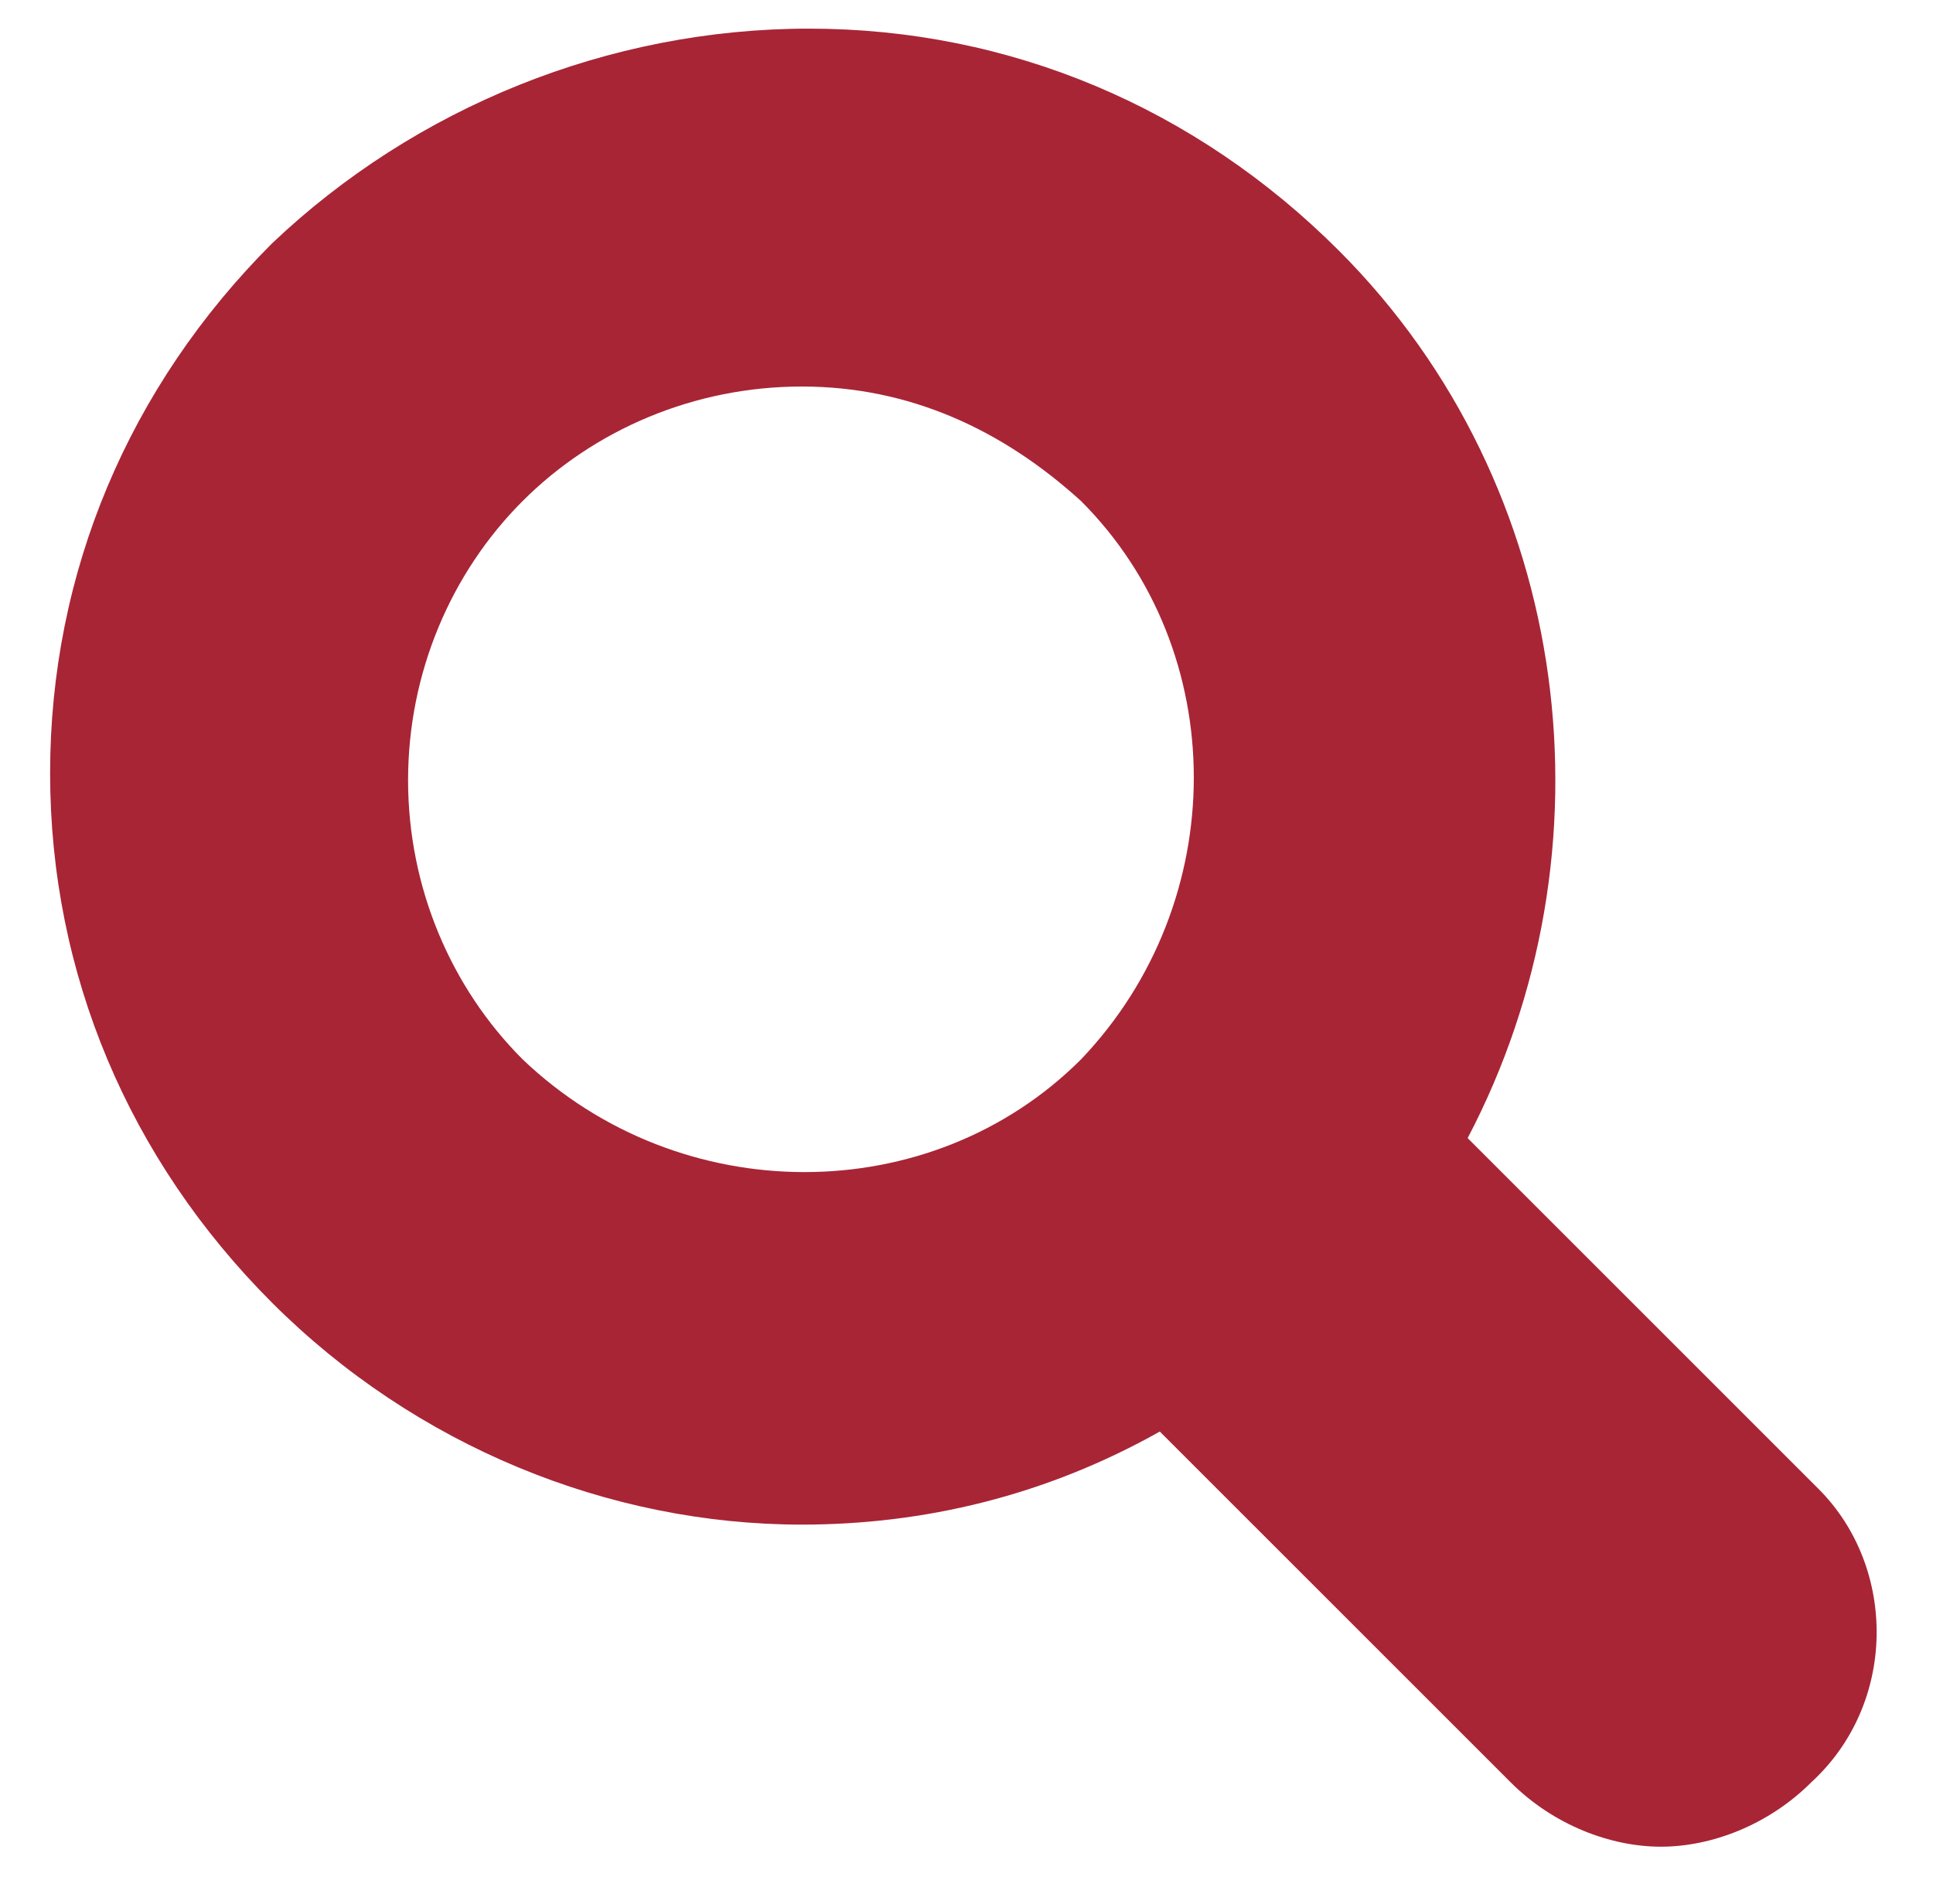 <?xml version="1.0" encoding="utf-8"?>
<!-- Generator: Adobe Illustrator 27.3.1, SVG Export Plug-In . SVG Version: 6.00 Build 0)  -->
<svg version="1.1" id="Ebene_1" xmlns="http://www.w3.org/2000/svg" xmlns:xlink="http://www.w3.org/1999/xlink" x="0px" y="0px"
	 viewBox="0 0 27 26.6" style="enable-background:new 0 0 27 26.6;" xml:space="preserve">
<style type="text/css">
	.st0{fill:#a82536;}
</style>
<path class="st0" d="M25.4,20.8l-4.9-4.9c2.1-4,1.5-9.1-1.8-12.4c-2-2-4.6-3.1-7.4-3.1S5.8,1.5,3.8,3.4c0,0,0,0,0,0
	c-2,2-3.1,4.6-3.1,7.4c0,2.8,1.1,5.4,3.1,7.4c2,2,4.7,3.1,7.4,3.1c1.7,0,3.4-0.4,5-1.3l4.9,4.9c0.6,0.6,1.4,0.9,2.1,0.9
	s1.5-0.3,2.1-0.9C26.5,23.8,26.5,21.9,25.4,20.8z M7.3,14.8c-1-1-1.6-2.4-1.6-3.9C5.7,9.4,6.3,8,7.3,7v0c1-1,2.4-1.6,3.9-1.6
	c1.5,0,2.8,0.6,3.9,1.6c2.1,2.1,2.1,5.6,0,7.8C13,16.9,9.5,16.9,7.3,14.8z"/>
</svg>

